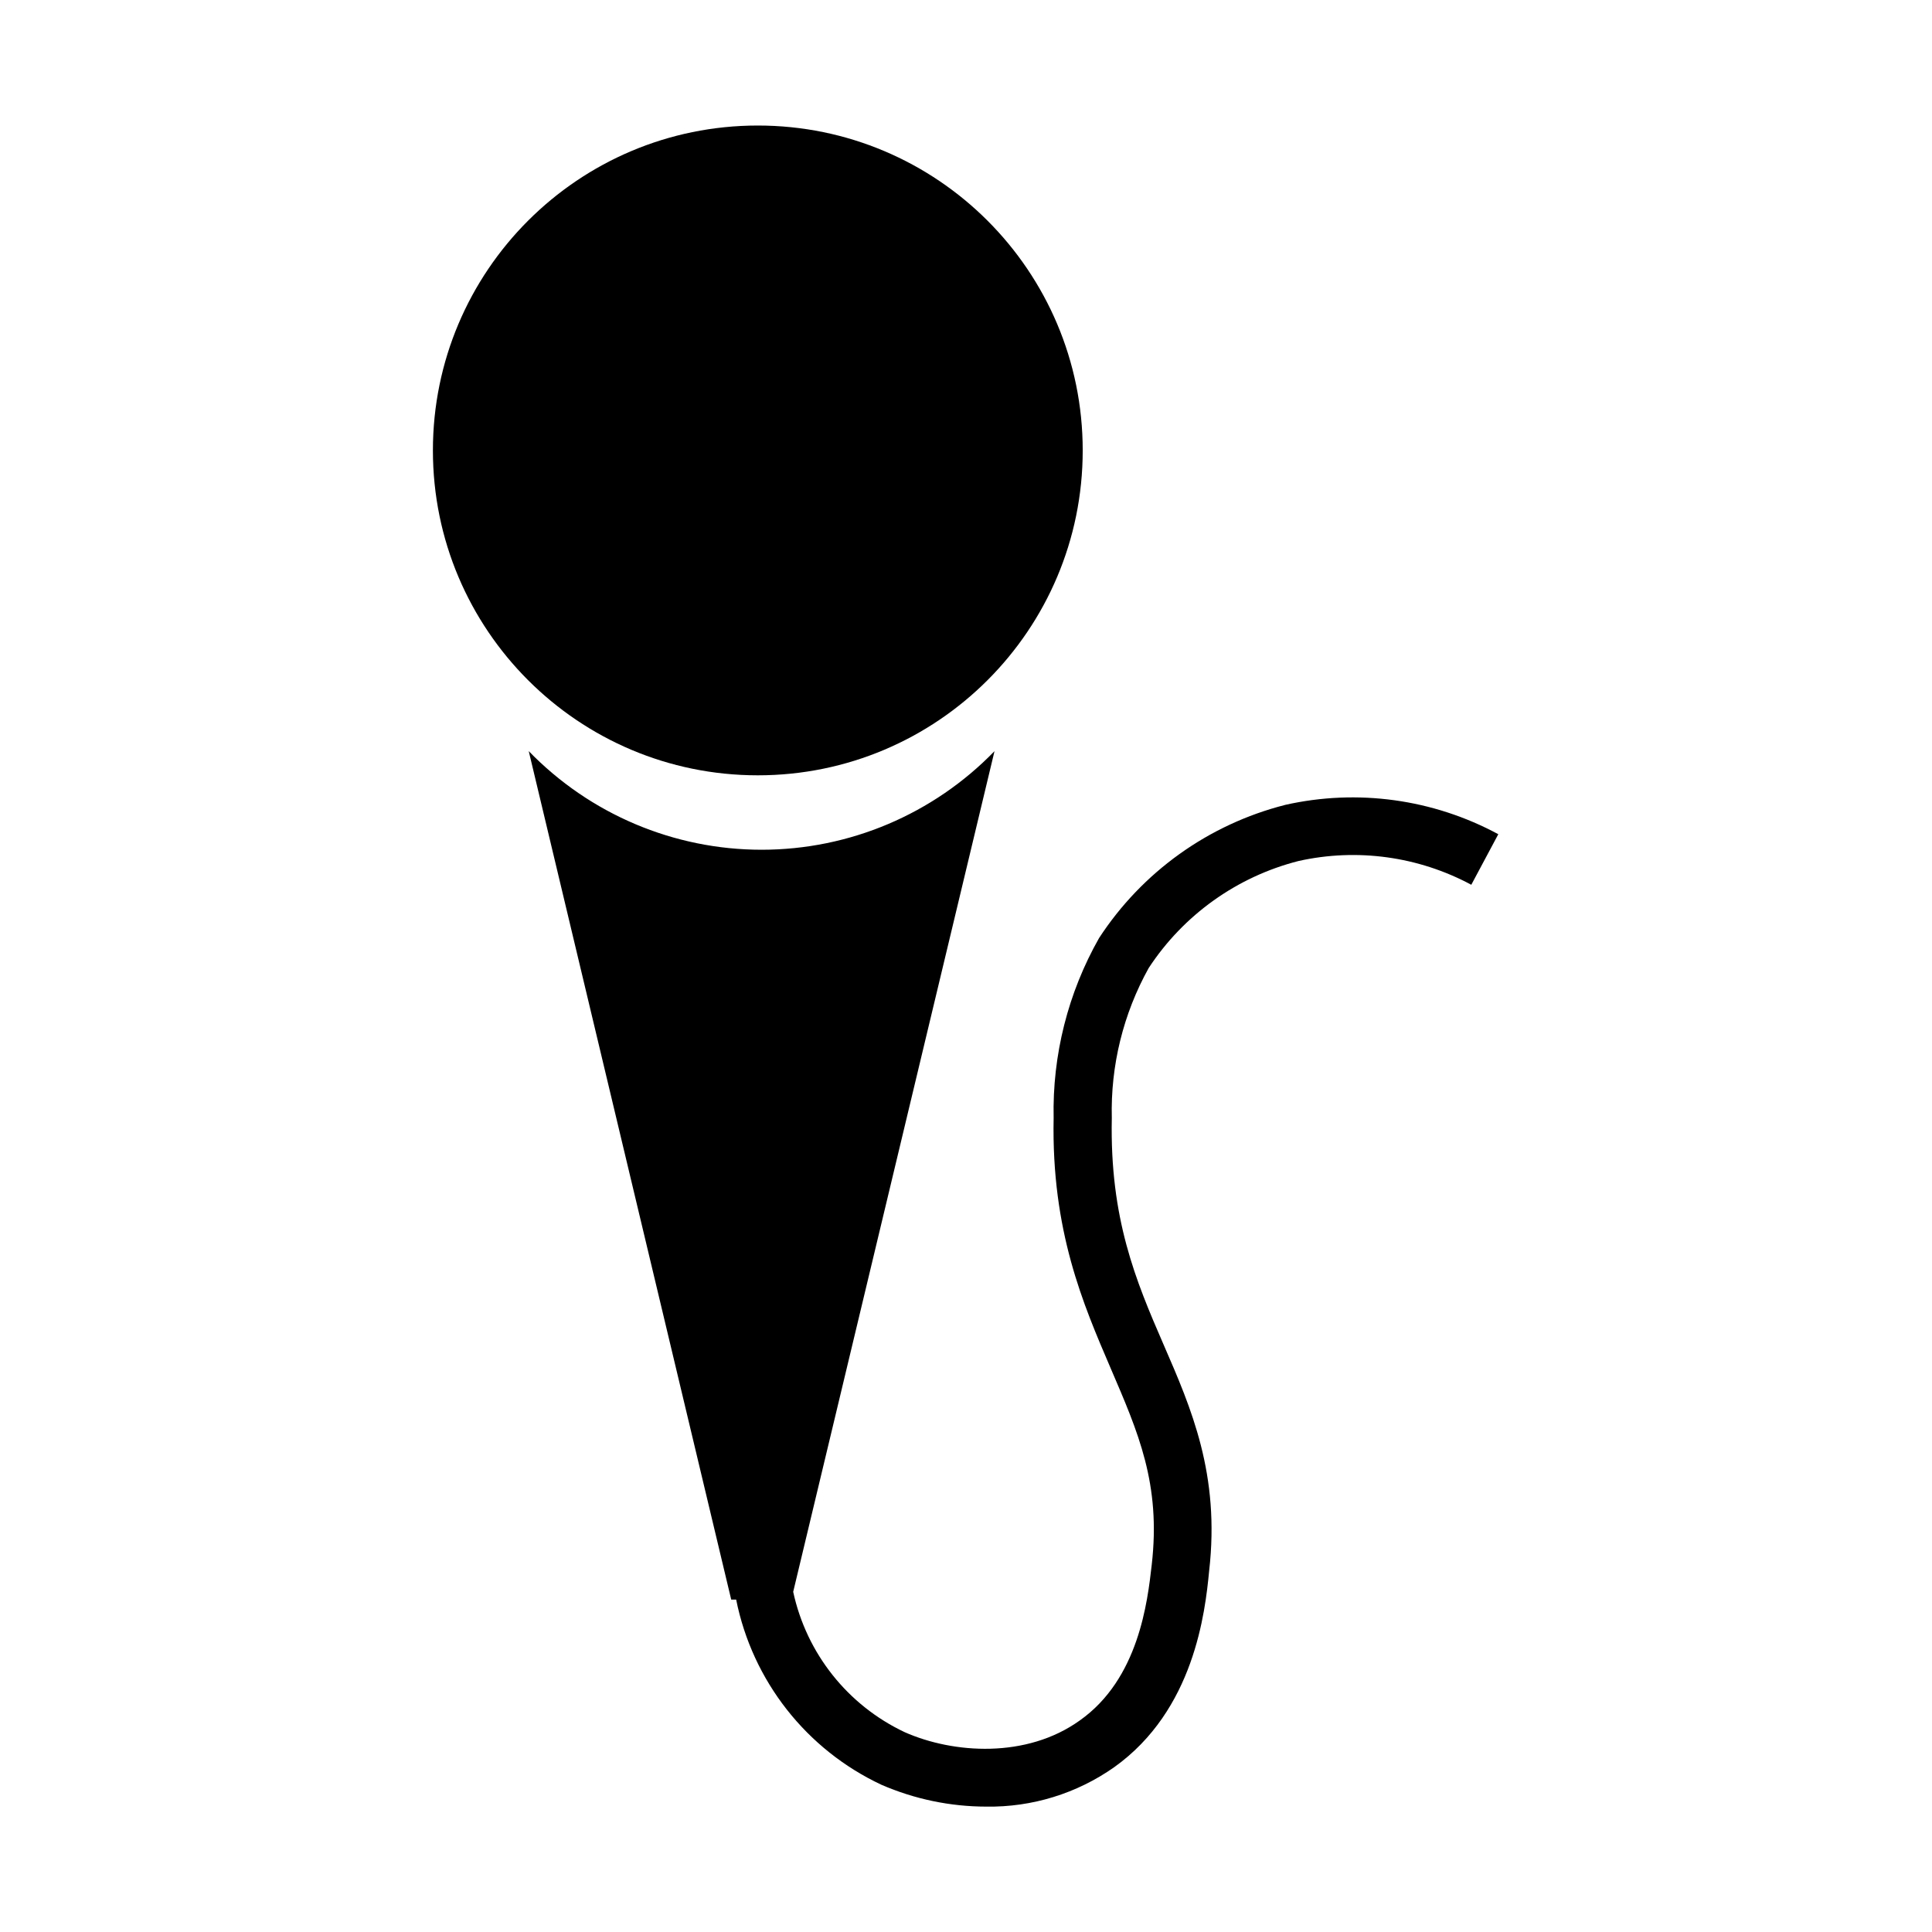 <?xml version="1.0" encoding="UTF-8"?>
<!-- Uploaded to: ICON Repo, www.iconrepo.com, Generator: ICON Repo Mixer Tools -->
<svg fill="#000000" width="800px" height="800px" version="1.1" viewBox="144 144 512 512" xmlns="http://www.w3.org/2000/svg">
 <g>
  <path d="m430.93 263.37c0 47.551-38.551 86.098-86.102 86.098-47.555 0-86.102-38.547-86.102-86.098 0-47.555 38.547-86.102 86.102-86.102 47.551 0 86.102 38.547 86.102 86.102"/>
  <path d="m484.54 357.32c-20.266 5.164-37.852 17.75-49.273 35.27-8.238 14.527-12.398 31.012-12.043 47.711-0.605 29.926 7.809 49.273 15.113 66.301 7.305 17.027 13.352 30.633 10.883 52.094-1.109 9.723-3.426 30.23-19.094 41.262-14.055 10.078-33.453 8.816-46.402 3.074h0.004c-15.09-7.129-26-20.871-29.523-37.184l53.352-222.79c-16.188 16.703-38.457 26.133-61.715 26.133-23.262 0-45.527-9.43-61.719-26.133l53.656 224.85h1.312c4.316 21.539 18.602 39.746 38.488 49.07 8.777 3.812 18.242 5.785 27.812 5.793 12.102 0.188 23.953-3.465 33.855-10.426 21.211-15.113 24.133-41.012 25.191-52.043 2.922-25.594-4.734-43.074-12.09-60.004-7.359-16.93-14.262-33.355-13.707-60.004-0.348-13.887 3.027-27.613 9.773-39.754 9.223-14.082 23.387-24.203 39.699-28.363 15.527-3.465 31.785-1.23 45.797 6.297l7.156-13.398c-17.285-9.336-37.367-12.09-56.527-7.762z"/>
 </g>
</svg>